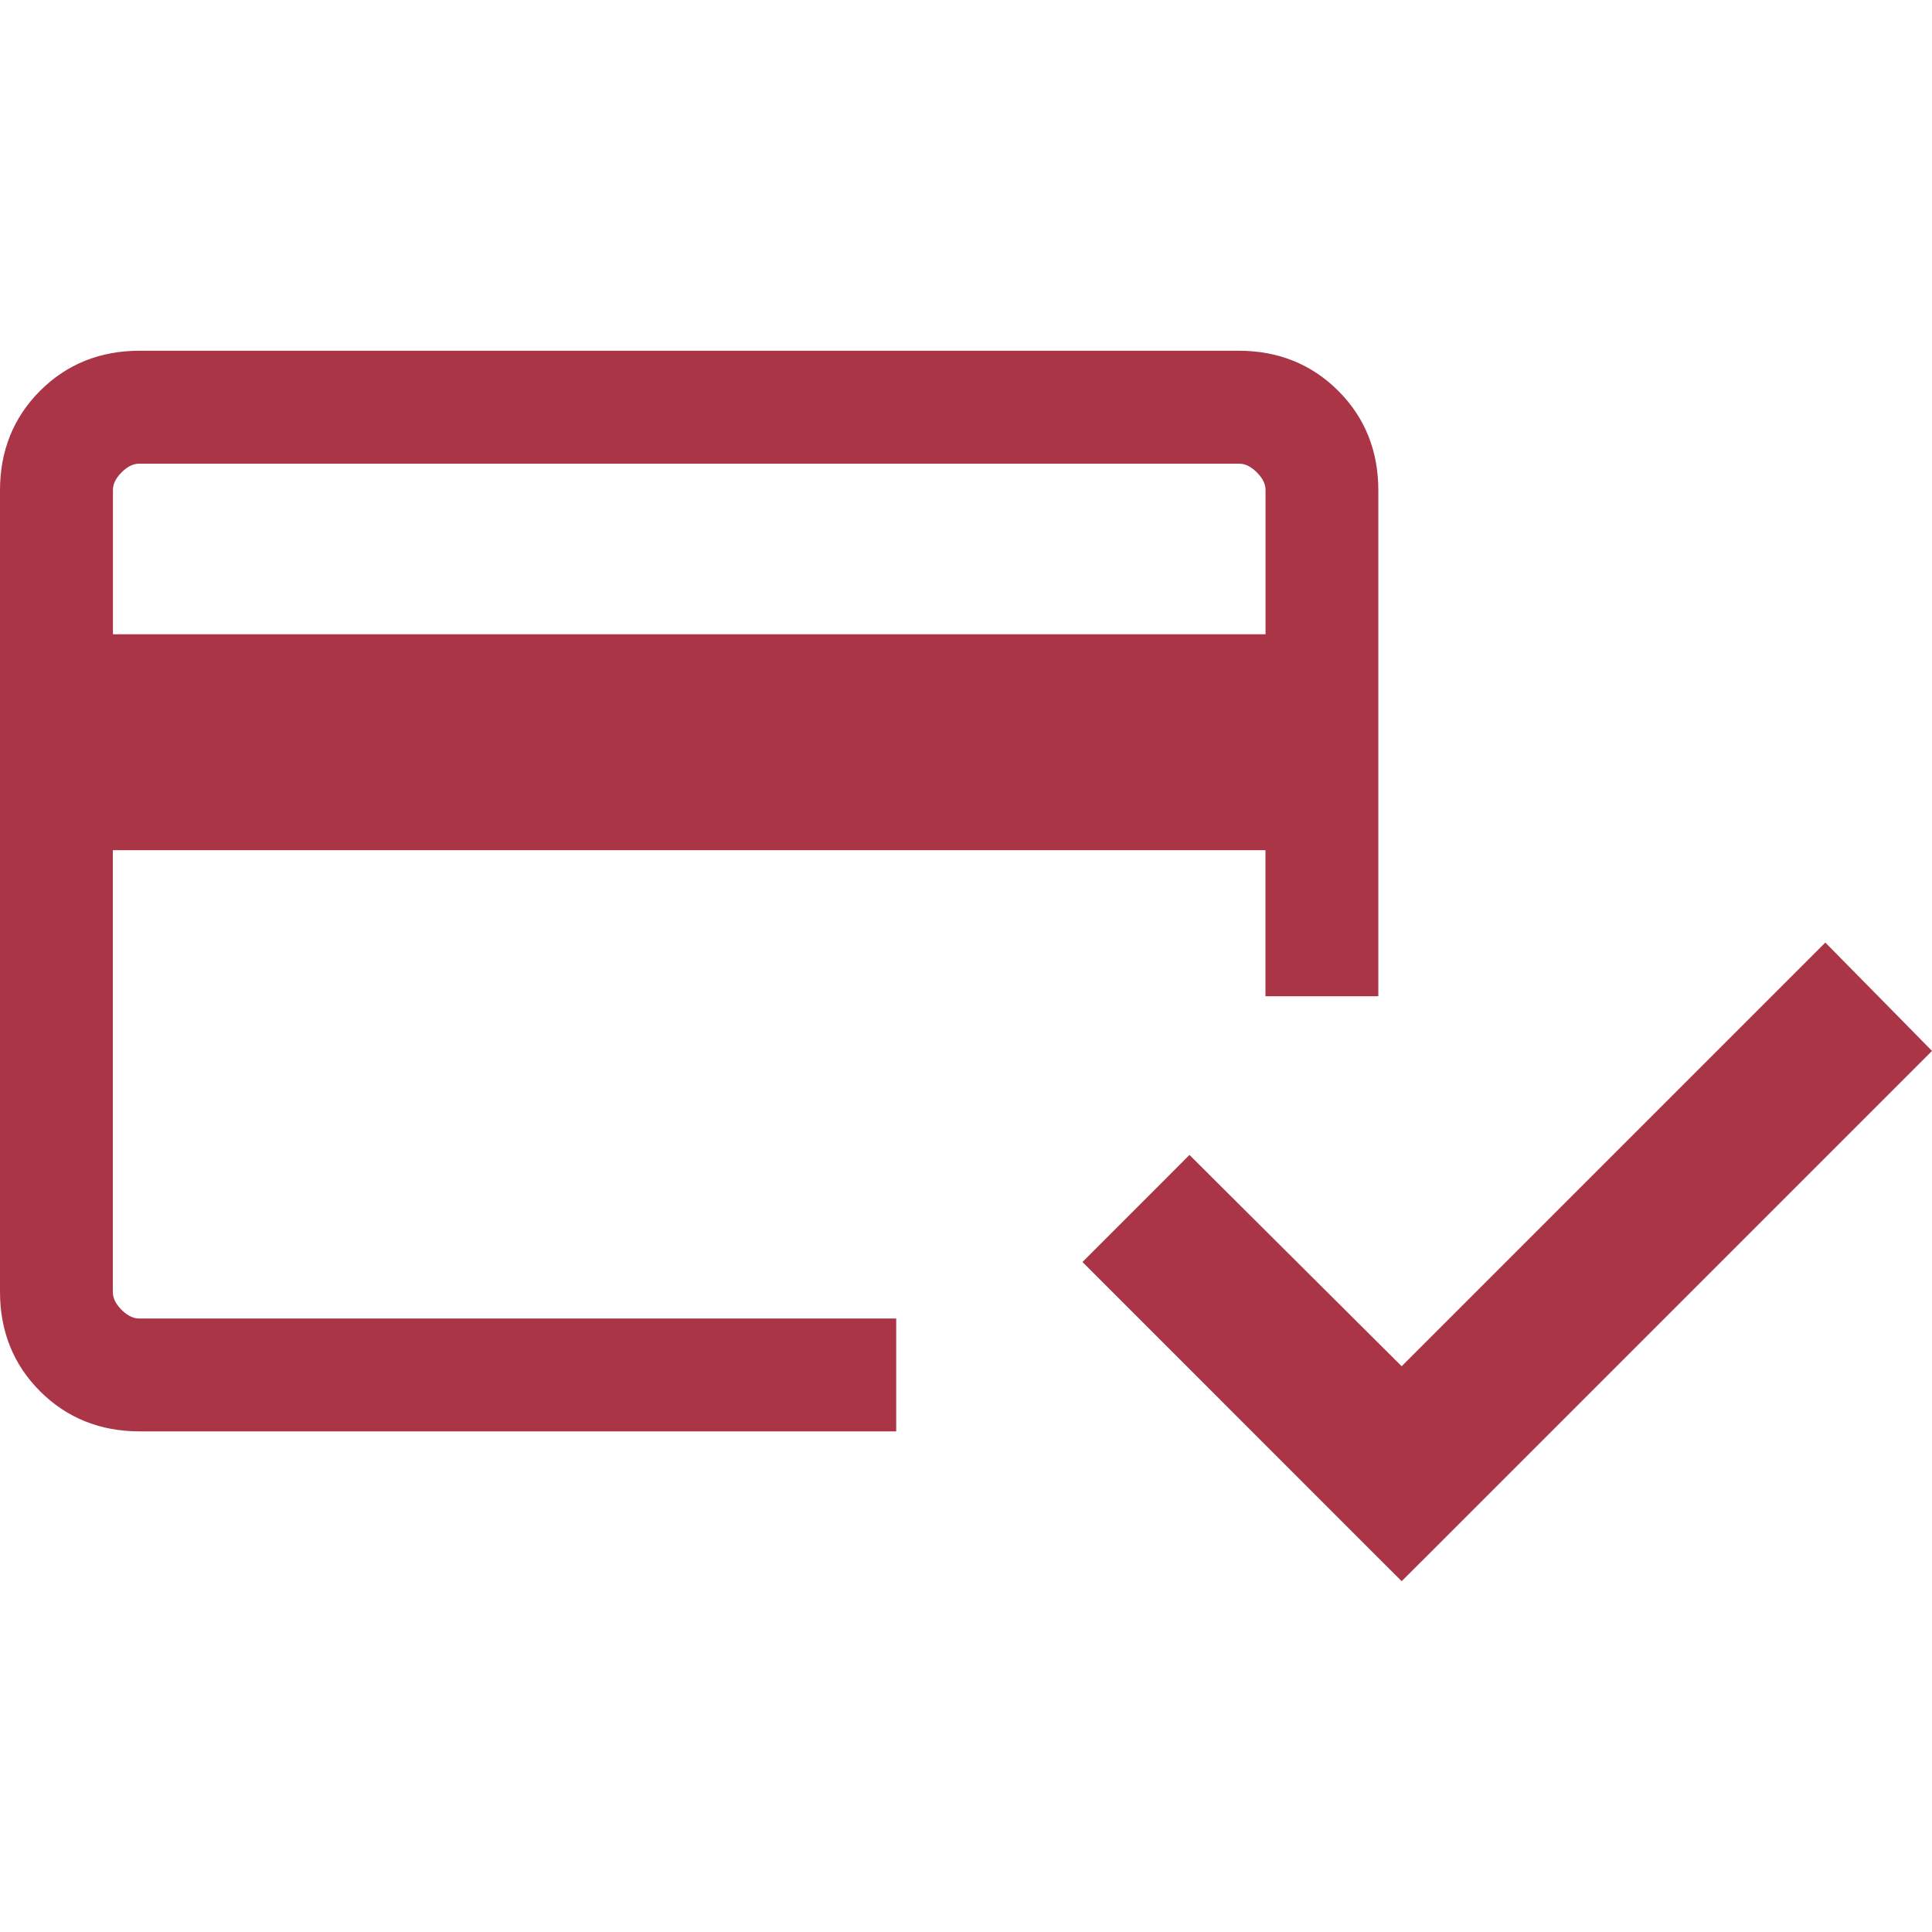 <?xml version="1.0" encoding="utf-8"?>
<!-- Generator: Adobe Illustrator 27.6.1, SVG Export Plug-In . SVG Version: 6.00 Build 0)  -->
<svg version="1.1" id="Layer_1" xmlns="http://www.w3.org/2000/svg" xmlns:xlink="http://www.w3.org/1999/xlink" x="0px" y="0px"
	 viewBox="0 0 24 24" enable-background="new 0 0 24 24" xml:space="preserve">
<g>
	<path fill="#A93546" d="M1.51,16.271c-0.097-0.097-0.108-0.173-0.108-0.223v-5.487h14.318v1.815h1.402v-1.815V10.48V6.09
		c0-0.489-0.167-0.905-0.498-1.235c-0.33-0.33-0.746-0.498-1.235-0.498H1.733c-0.489,0-0.905,0.167-1.235,0.498
		C0.167,5.185,0,5.601,0,6.09v9.958c0,0.489,0.167,0.905,0.498,1.235c0.33,0.33,0.746,0.498,1.235,0.498h9.4v-1.402h-9.4
		C1.684,16.379,1.607,16.368,1.51,16.271z M1.403,6.09c0-0.049,0.011-0.126,0.108-0.223C1.607,5.771,1.684,5.76,1.733,5.76H15.39
		c0.049,0,0.126,0.011,0.223,0.108c0.097,0.097,0.108,0.173,0.108,0.223v1.788H1.403V6.09z"/>
	<polygon fill="#A93546" points="23.668,12.717 23.013,12.052 22.675,11.709 22.335,12.049 17.412,16.972 15.114,14.684 
		14.776,14.347 14.439,14.685 13.785,15.339 13.447,15.677 13.785,16.015 17.074,19.305 17.412,19.642 17.75,19.305 23.665,13.39 
		24,13.055 	"/>
</g>
<g>
</g>
<g>
</g>
<g>
</g>
<g>
</g>
<g>
</g>
<g>
</g>
<g>
</g>
<g>
</g>
<g>
</g>
<g>
</g>
<g>
</g>
<g>
</g>
<g>
</g>
<g>
</g>
<g>
</g>
</svg>
